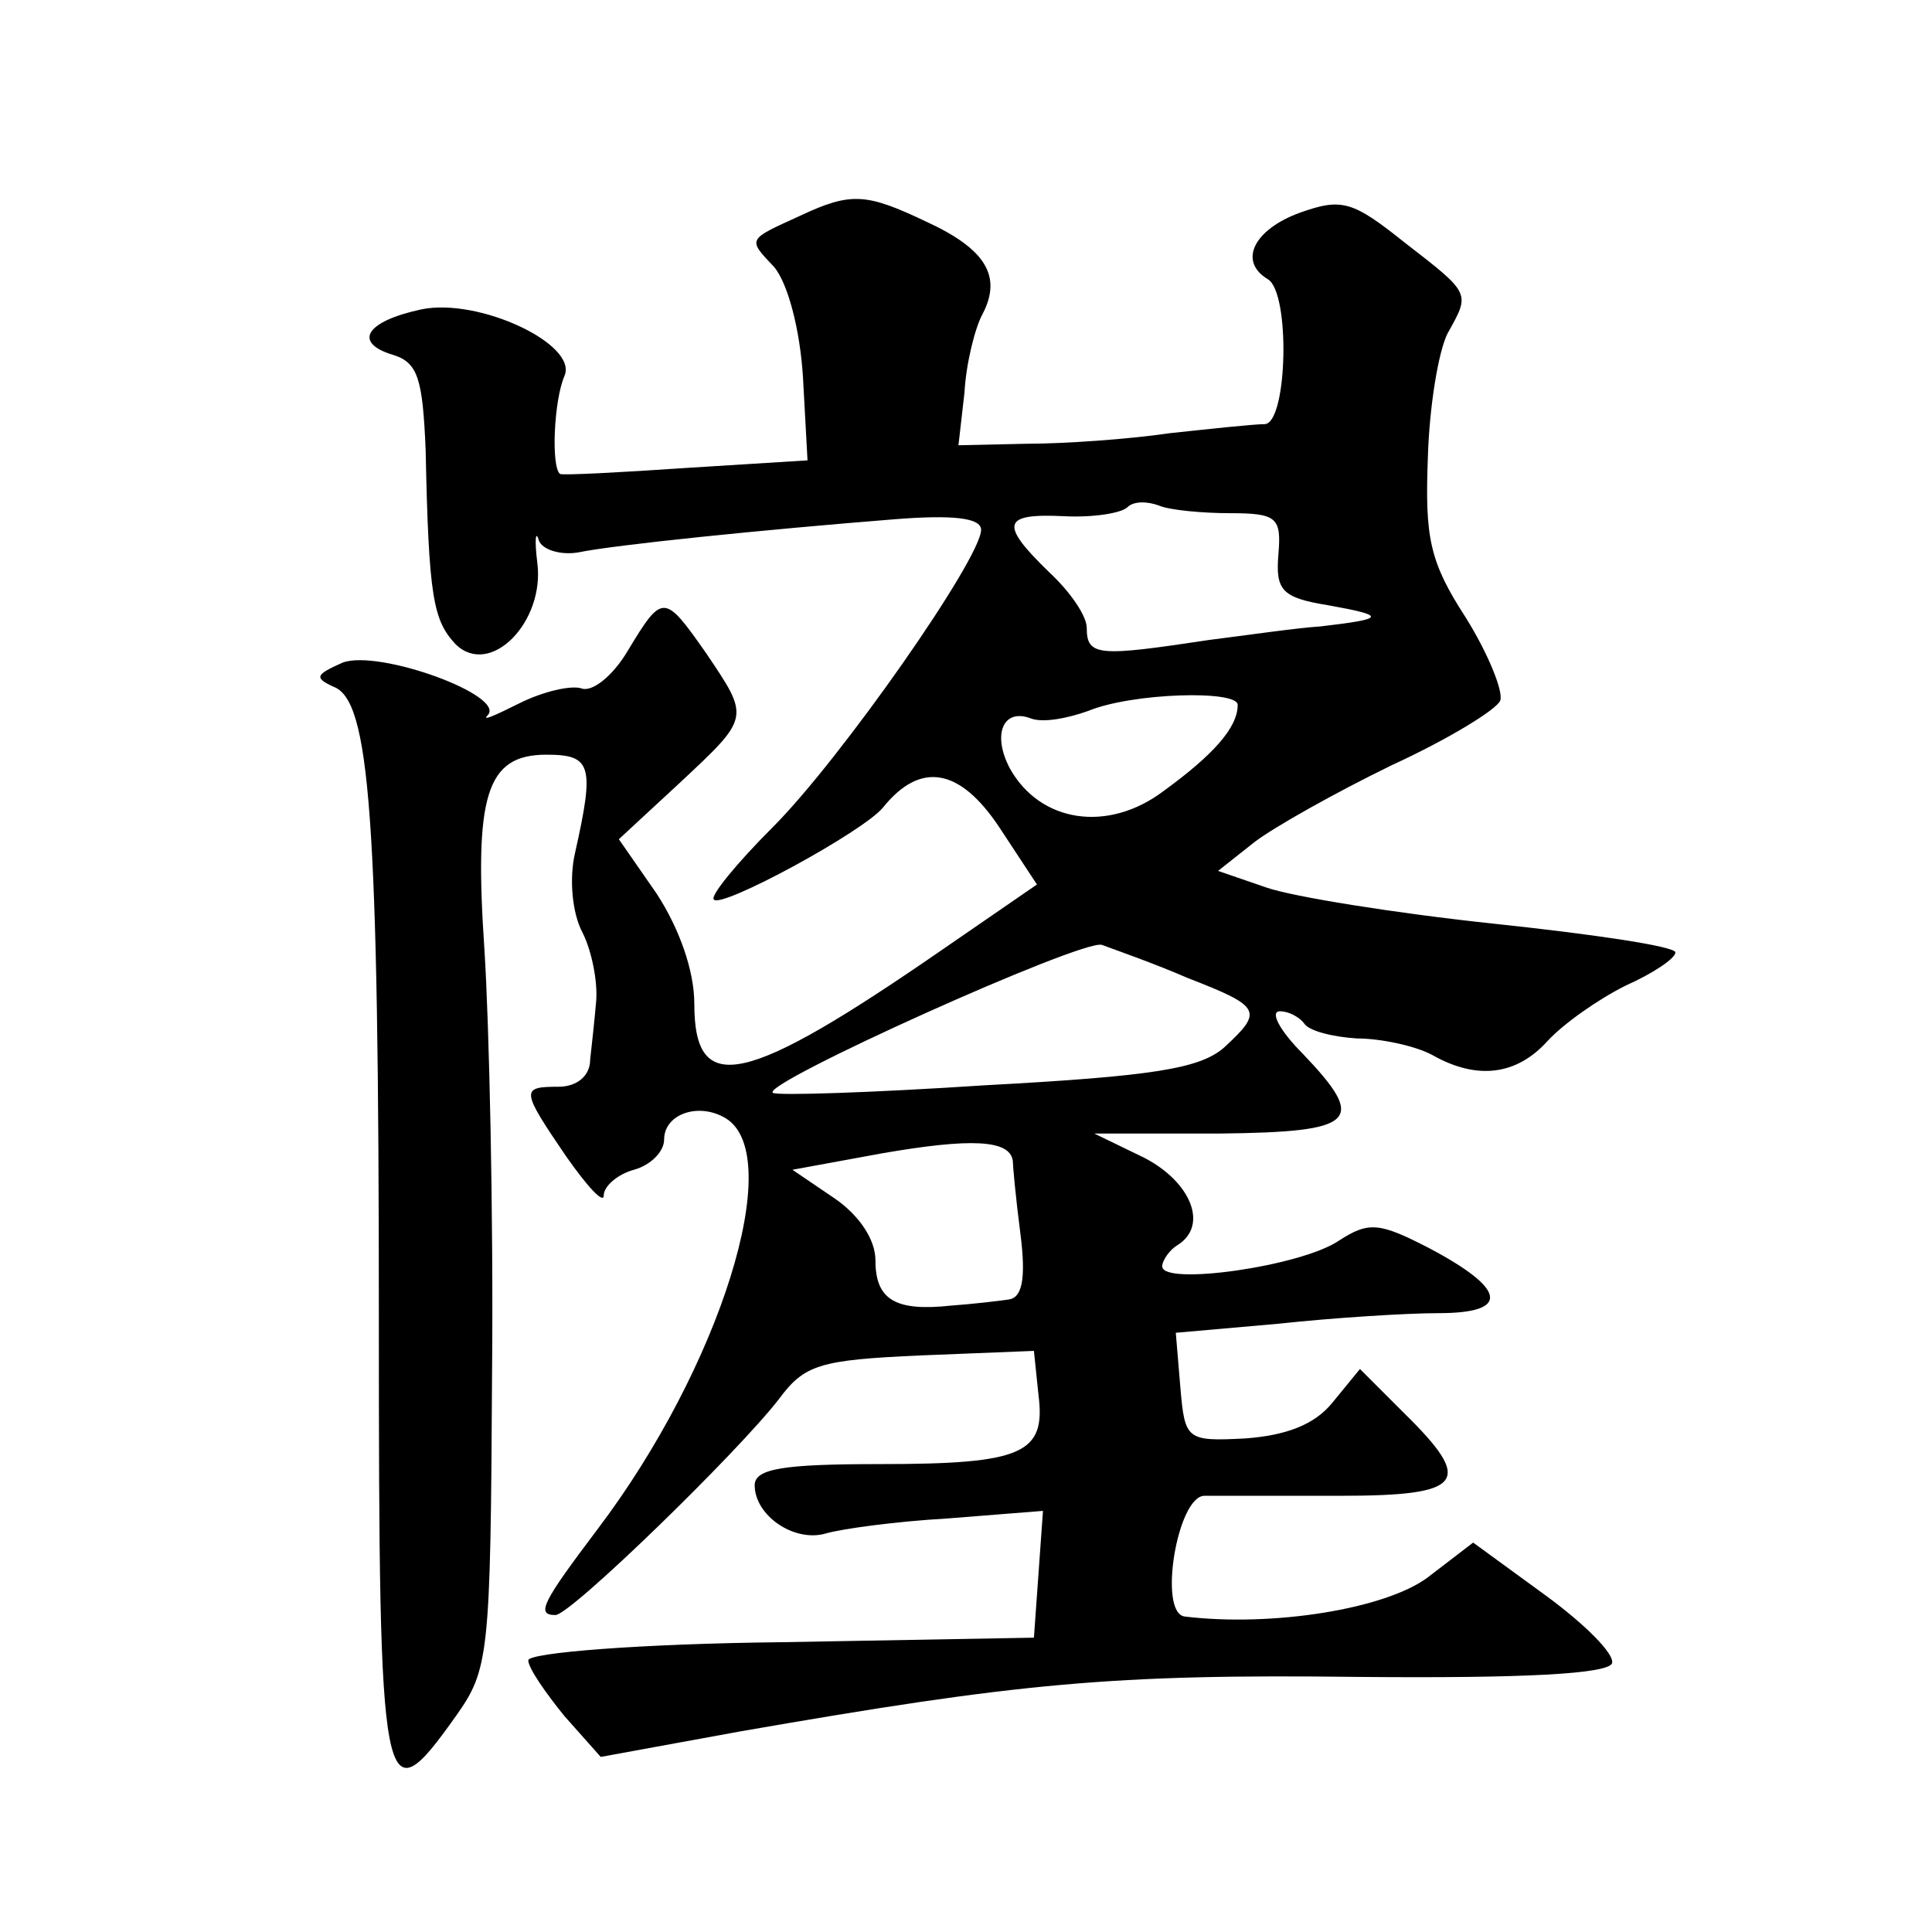 <?xml version="1.0" standalone="no"?>
<!DOCTYPE svg PUBLIC "-//W3C//DTD SVG 20010904//EN"
 "http://www.w3.org/TR/2001/REC-SVG-20010904/DTD/svg10.dtd">
<svg version="1.0" xmlns="http://www.w3.org/2000/svg"
 width="128pt" height="128pt" viewBox="0 0 128 128"
 preserveAspectRatio="xMidYMid meet">
<g transform="translate(0,128) scale(0.1,-0.1)"
fill="#0" stroke="none">
<path d="M530 1137 c-35 -16 -35 -15 -17 -34 9 -11 17 -41 19 -73 l3 -55 -80 -5
c-44 -3 -82 -5 -84 -4 -6 5 -4 49 3 65 9 21 -57 52 -95 44 -37 -8 -45 -22 -19 -30
17 -5 20 -16 22 -63 2 -98 5 -113 20 -129 23 -22 59 15 54 54 -2 16 -1 22 1 15
2 -6 14 -10 26 -8 24 5 122 15 210 22 38 3 57 1 57 -7 0 -19 -93 -152 -138 -197
-24 -24 -42 -46 -39 -48 5 -6 99 45 112 61 25 31 51 26 77 -13 l25 -38 -61 -42
c-133 -92 -166 -99 -166 -37 0 22 -10 50 -25 73 l-25 36 40 37 c47 44 47 43 18
86 -28 40 -29 40 -52 2 -10 -17 -24 -28 -31 -25 -7 2 -25 -2 -41 -10 -16 -8 -25
-12 -21 -8 13 13 -72 44 -96 35 -18 -8 -19 -10 -6 -16 24 -9 30 -84 30 -419 0 -321
2 -332 51 -263 22 31 23 40 24 227 1 107 -2 233 -5 280 -7 103 1 130 41 130 30
0 32 -7 19 -65 -4 -17 -2 -40 5 -53 6 -12 10 -32 9 -45 -1 -12 -3 -30 -4 -39 0
-11 -9 -18 -21 -18 -25 0 -25 -2 5 -46 14 -20 25 -32 25 -26 0 6 9 14 20 17 11
3 20 12 20 20 0 17 23 25 41 14 40 -25 -4 -165 -85 -272 -37 -49 -41 -57 -28 -57
10 0 121 108 148 143 17 23 27 26 94 29 l75 3 3 -29 c5 -39 -10 -46 -105 -46 -64
0 -83 -3 -83 -14 0 -20 26 -38 47 -32 10 3 46 8 81 10 l63 5 -3 -42 -3 -42 -167
-3 c-94 -1 -168 -7 -168 -12 0 -5 11 -21 24 -37 l24 -27 93 17 c184 32 246 38 409
36 110 -1 165 2 168 9 2 6 -18 26 -44 45 l-48 35 -30 -23 c-28 -21 -103 -33 -161
-26 -18 2 -5 80 13 80 10 0 50 0 90 0 82 0 89 9 42 55 l-29 29 -18 -22 c-12 -15
-31 -22 -58 -24 -39 -2 -40 -1 -43 34 l-3 36 68 6 c37 4 85 7 106 7 48 0 45 16
-6 43 -33 17 -40 18 -60 5 -25 -17 -117 -30 -117 -17 0 4 5 11 10 14 21 13 9 42
-22 58 l-33 16 83 0 c91 1 98 8 55 53 -15 15 -22 28 -15 28 6 0 13 -4 16 -8 3 -5
19 -9 35 -10 16 0 39 -5 50 -11 30 -17 56 -13 76 9 11 12 34 28 52 37 18 8 33 18
33 22 0 4 -54 12 -120 19 -66 7 -134 18 -151 24 l-32 11 24 19 c13 10 54 33 91
51 37 17 70 37 72 43 2 6 -8 31 -23 55 -24 37 -27 53 -25 106 1 34 7 70 13 82 15
27 16 26 -28 60 -35 28 -42 30 -70 20 -30 -11 -41 -32 -21 -44 15 -9 13 -95 -2
-96 -7 0 -35 -3 -63 -6 -27 -4 -70 -7 -95 -7 l-45 -1 4 35 c1 19 7 43 12 52 13
25 2 43 -37 61 -40 19 -50 20 -84 4z m285 -197 c31 0 34 -3 32 -27 -2 -24 2 -29
33 -34 39 -7 38 -9 -5 -14 -16 -1 -50 -6 -74 -9 -73 -11 -81 -11 -81 8 0 8 -11
24 -25 37 -33 32 -31 39 10 37 19 -1 38 2 42 6 4 4 13 4 21 1 7 -3 29 -5 47 -5z
m5 -127 c0 -15 -16 -33 -49 -57 -37 -28 -82 -21 -102 15 -12 23 -4 40 14 33 8 -3
24 0 38 5 29 12 99 14 99 4z m-33 -181 c49 -19 50 -22 24 -46 -16 -14 -47 -19 -158
-25 -76 -5 -139 -7 -141 -5 -8 6 205 102 218 98 8 -3 34 -12 57 -22z m-116 -121
c0 -3 2 -25 5 -48 4 -31 1 -43 -8 -44 -7 -1 -24 -3 -38 -4 -37 -4 -50 4 -50 30
0 14 -11 30 -27 41 l-28 19 60 11 c58 10 84 9 86 -5z"/>
</g>
</svg>
